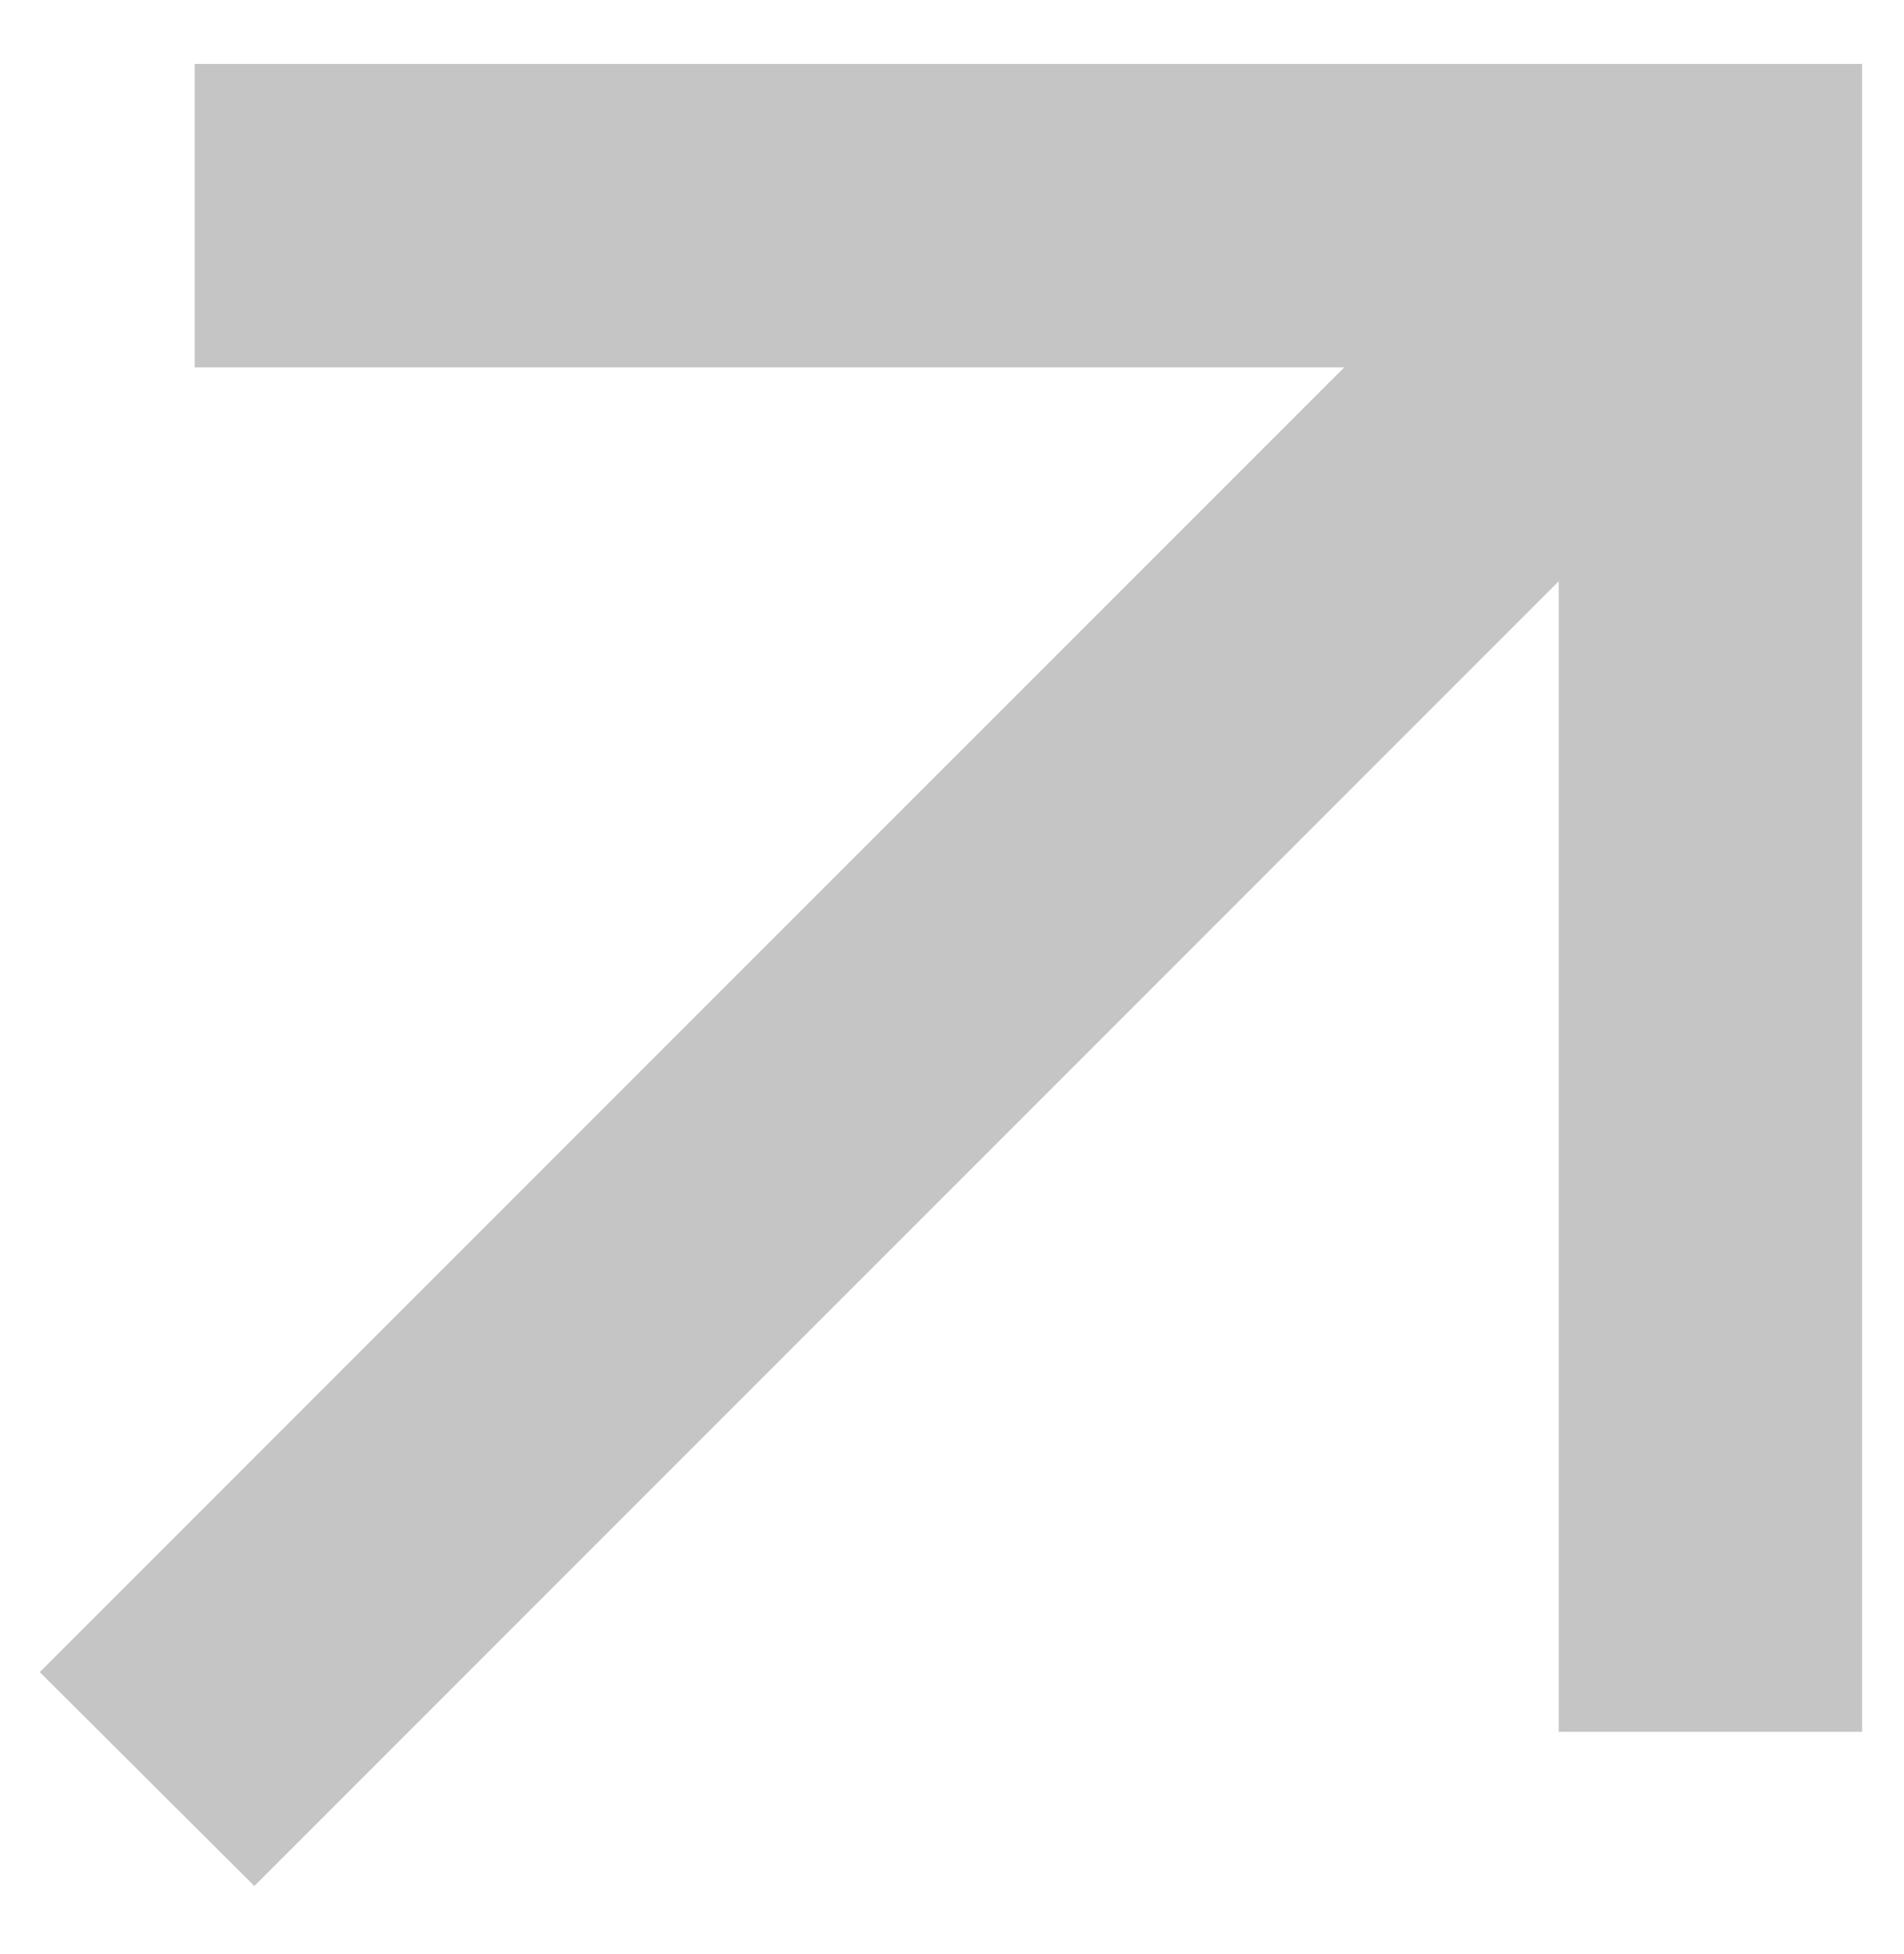 <?xml version="1.0" encoding="UTF-8"?> <!-- Generator: Adobe Illustrator 27.0.0, SVG Export Plug-In . SVG Version: 6.00 Build 0) --> <svg xmlns:svgjs="http://svgjs.com/svgjs" xmlns="http://www.w3.org/2000/svg" xmlns:xlink="http://www.w3.org/1999/xlink" id="Layer_1" x="0px" y="0px" viewBox="0 0 268 275" style="enable-background:new 0 0 268 275;" xml:space="preserve"> <style type="text/css"> .st0{fill:#C6C5C5;} </style> <g> <path class="st0" d="M219.4,81.8L35.8,265.4L5.6,235.3L189.2,51.7H27.4V9h234.7v234.7h-42.7V81.8z"></path> </g> </svg> 